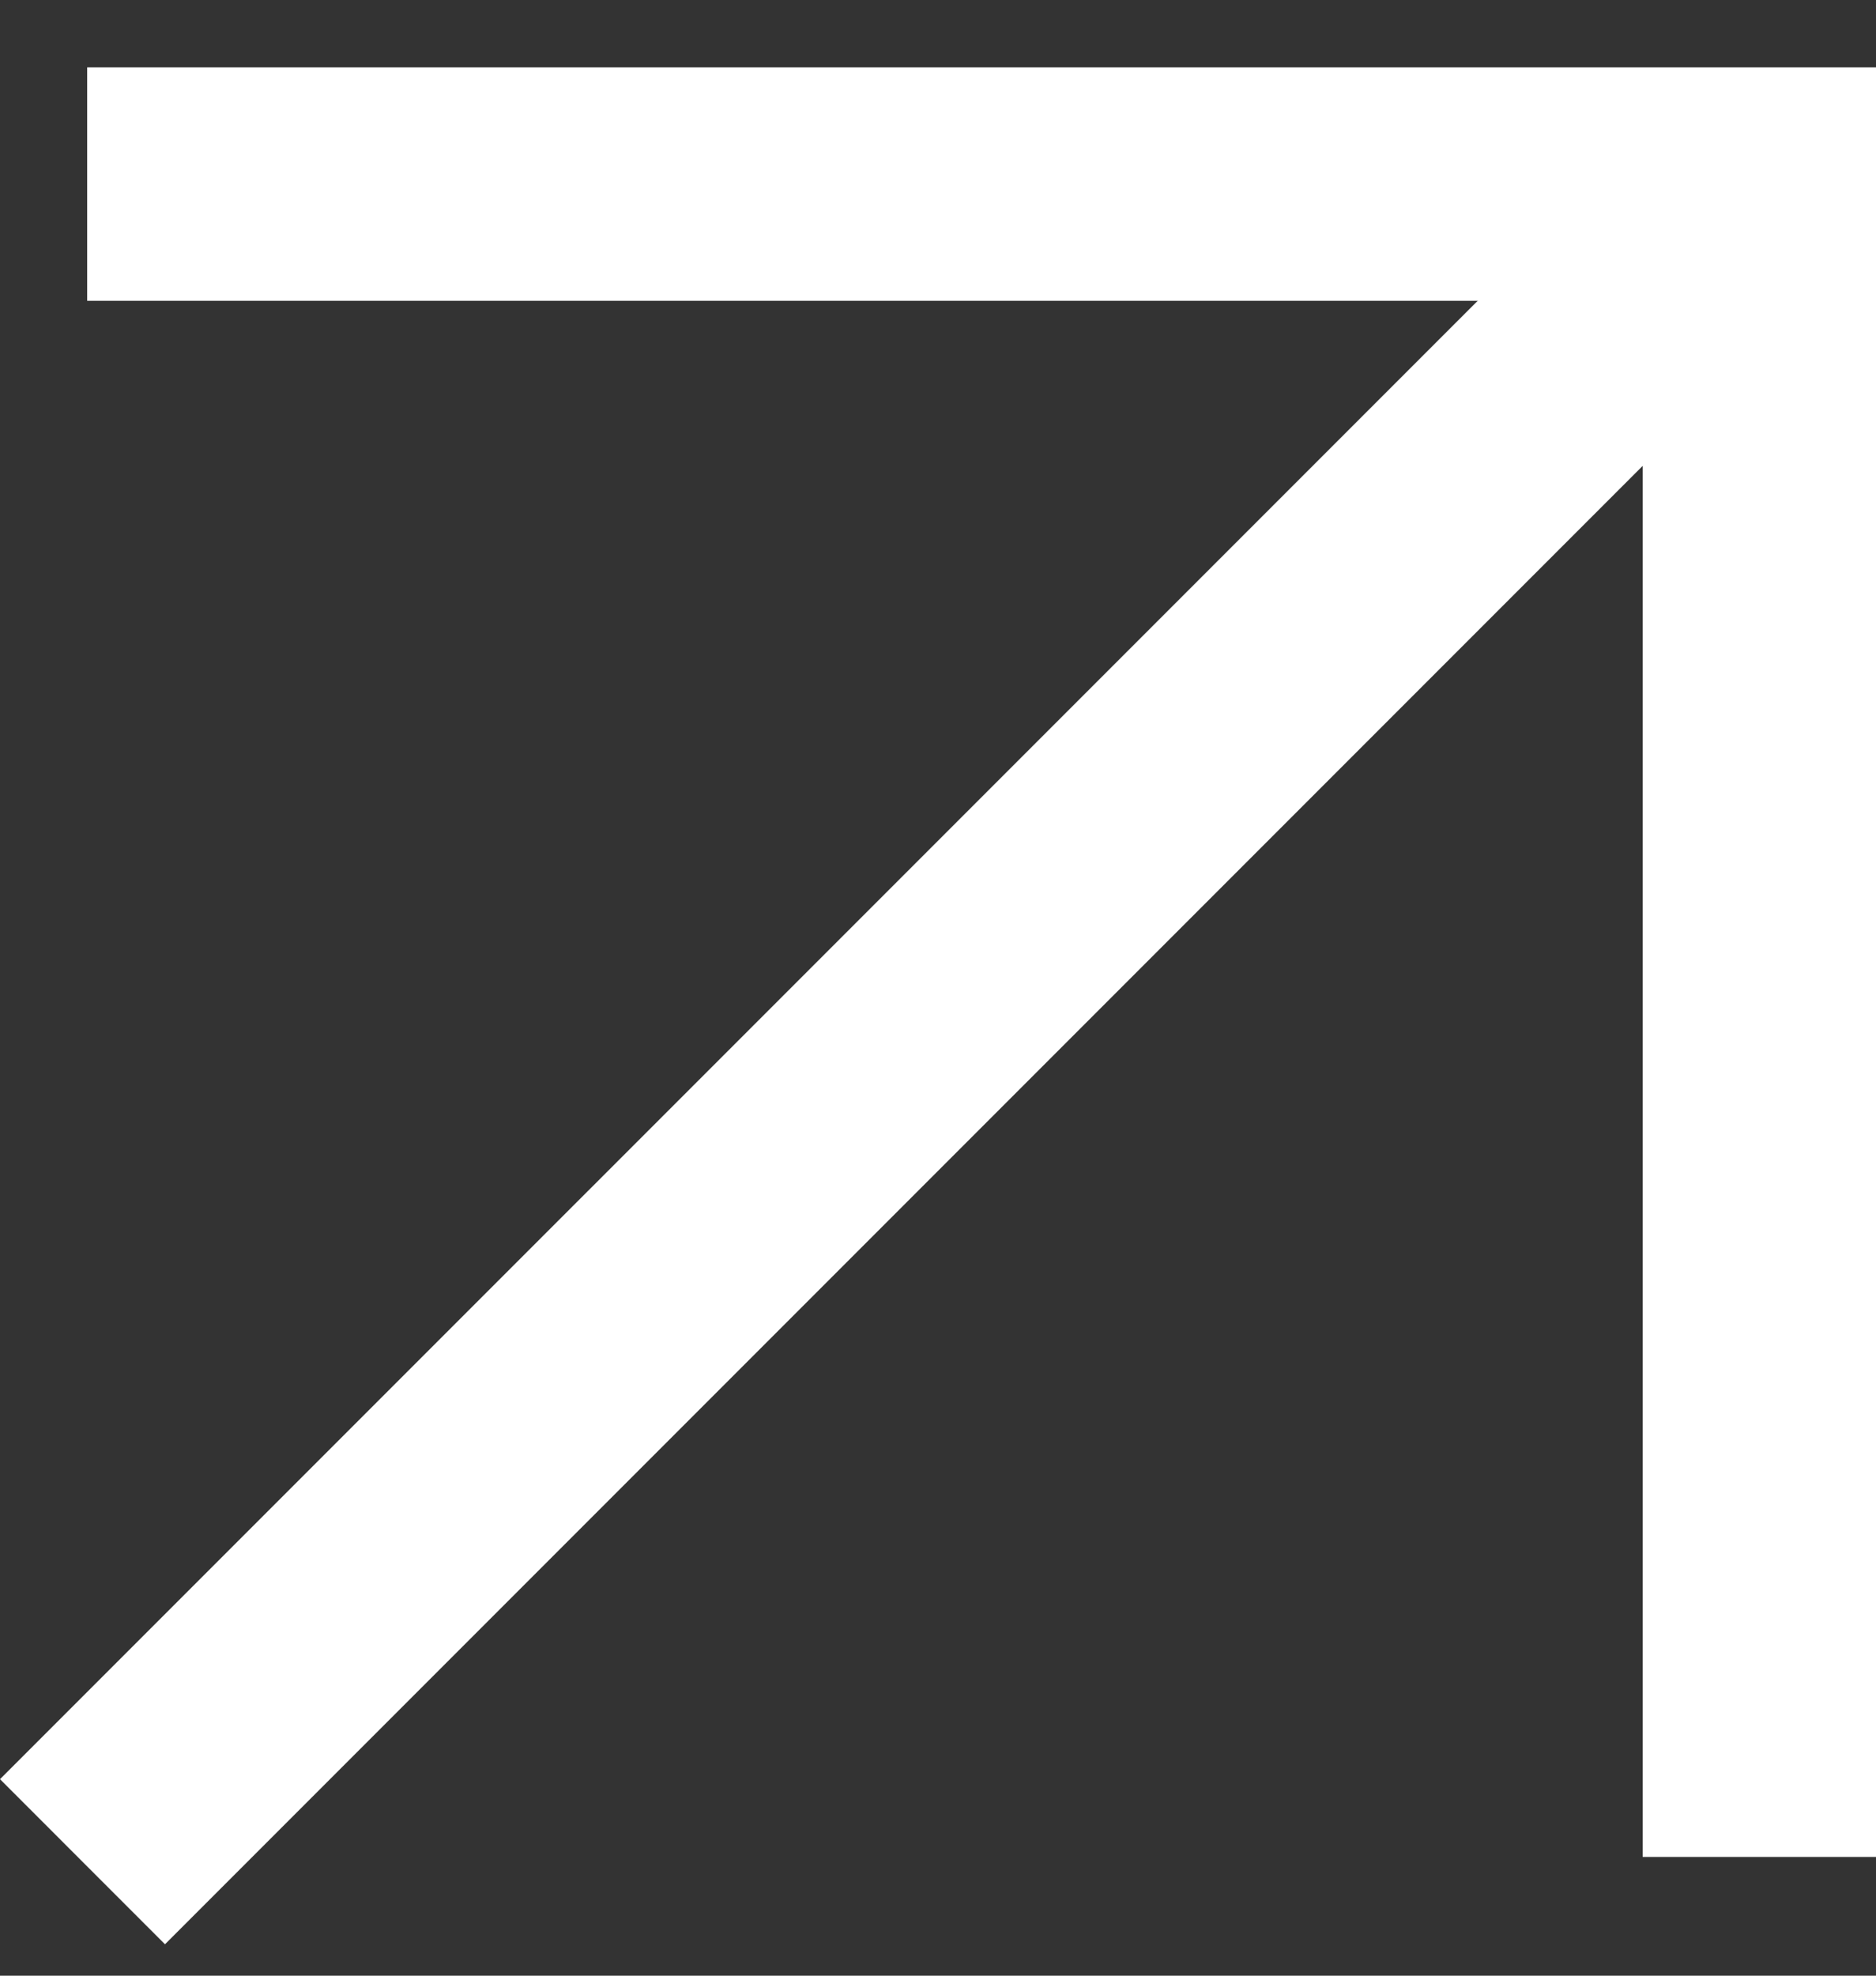<?xml version="1.0" encoding="UTF-8"?>
<svg xmlns="http://www.w3.org/2000/svg" width="19" height="20" viewBox="0 0 19 20" fill="none">
  <rect x="0" y="0" width="19" height="20" fill="#333333" stroke="none"/>
  <g id="Vector">
    <path fill-rule="evenodd" clip-rule="evenodd" d="M0.883 0.682L19 0.682L19 18.798L16.637 18.798L16.637 3.045L0.883 3.045L0.883 0.682Z" fill="white"></path>
    <path fill-rule="evenodd" clip-rule="evenodd" d="M-7.30388e-08 18.011L16.243 1.768L17.914 3.439L1.671 19.682L-7.30388e-08 18.011Z" fill="white"></path>
  </g>
</svg>
